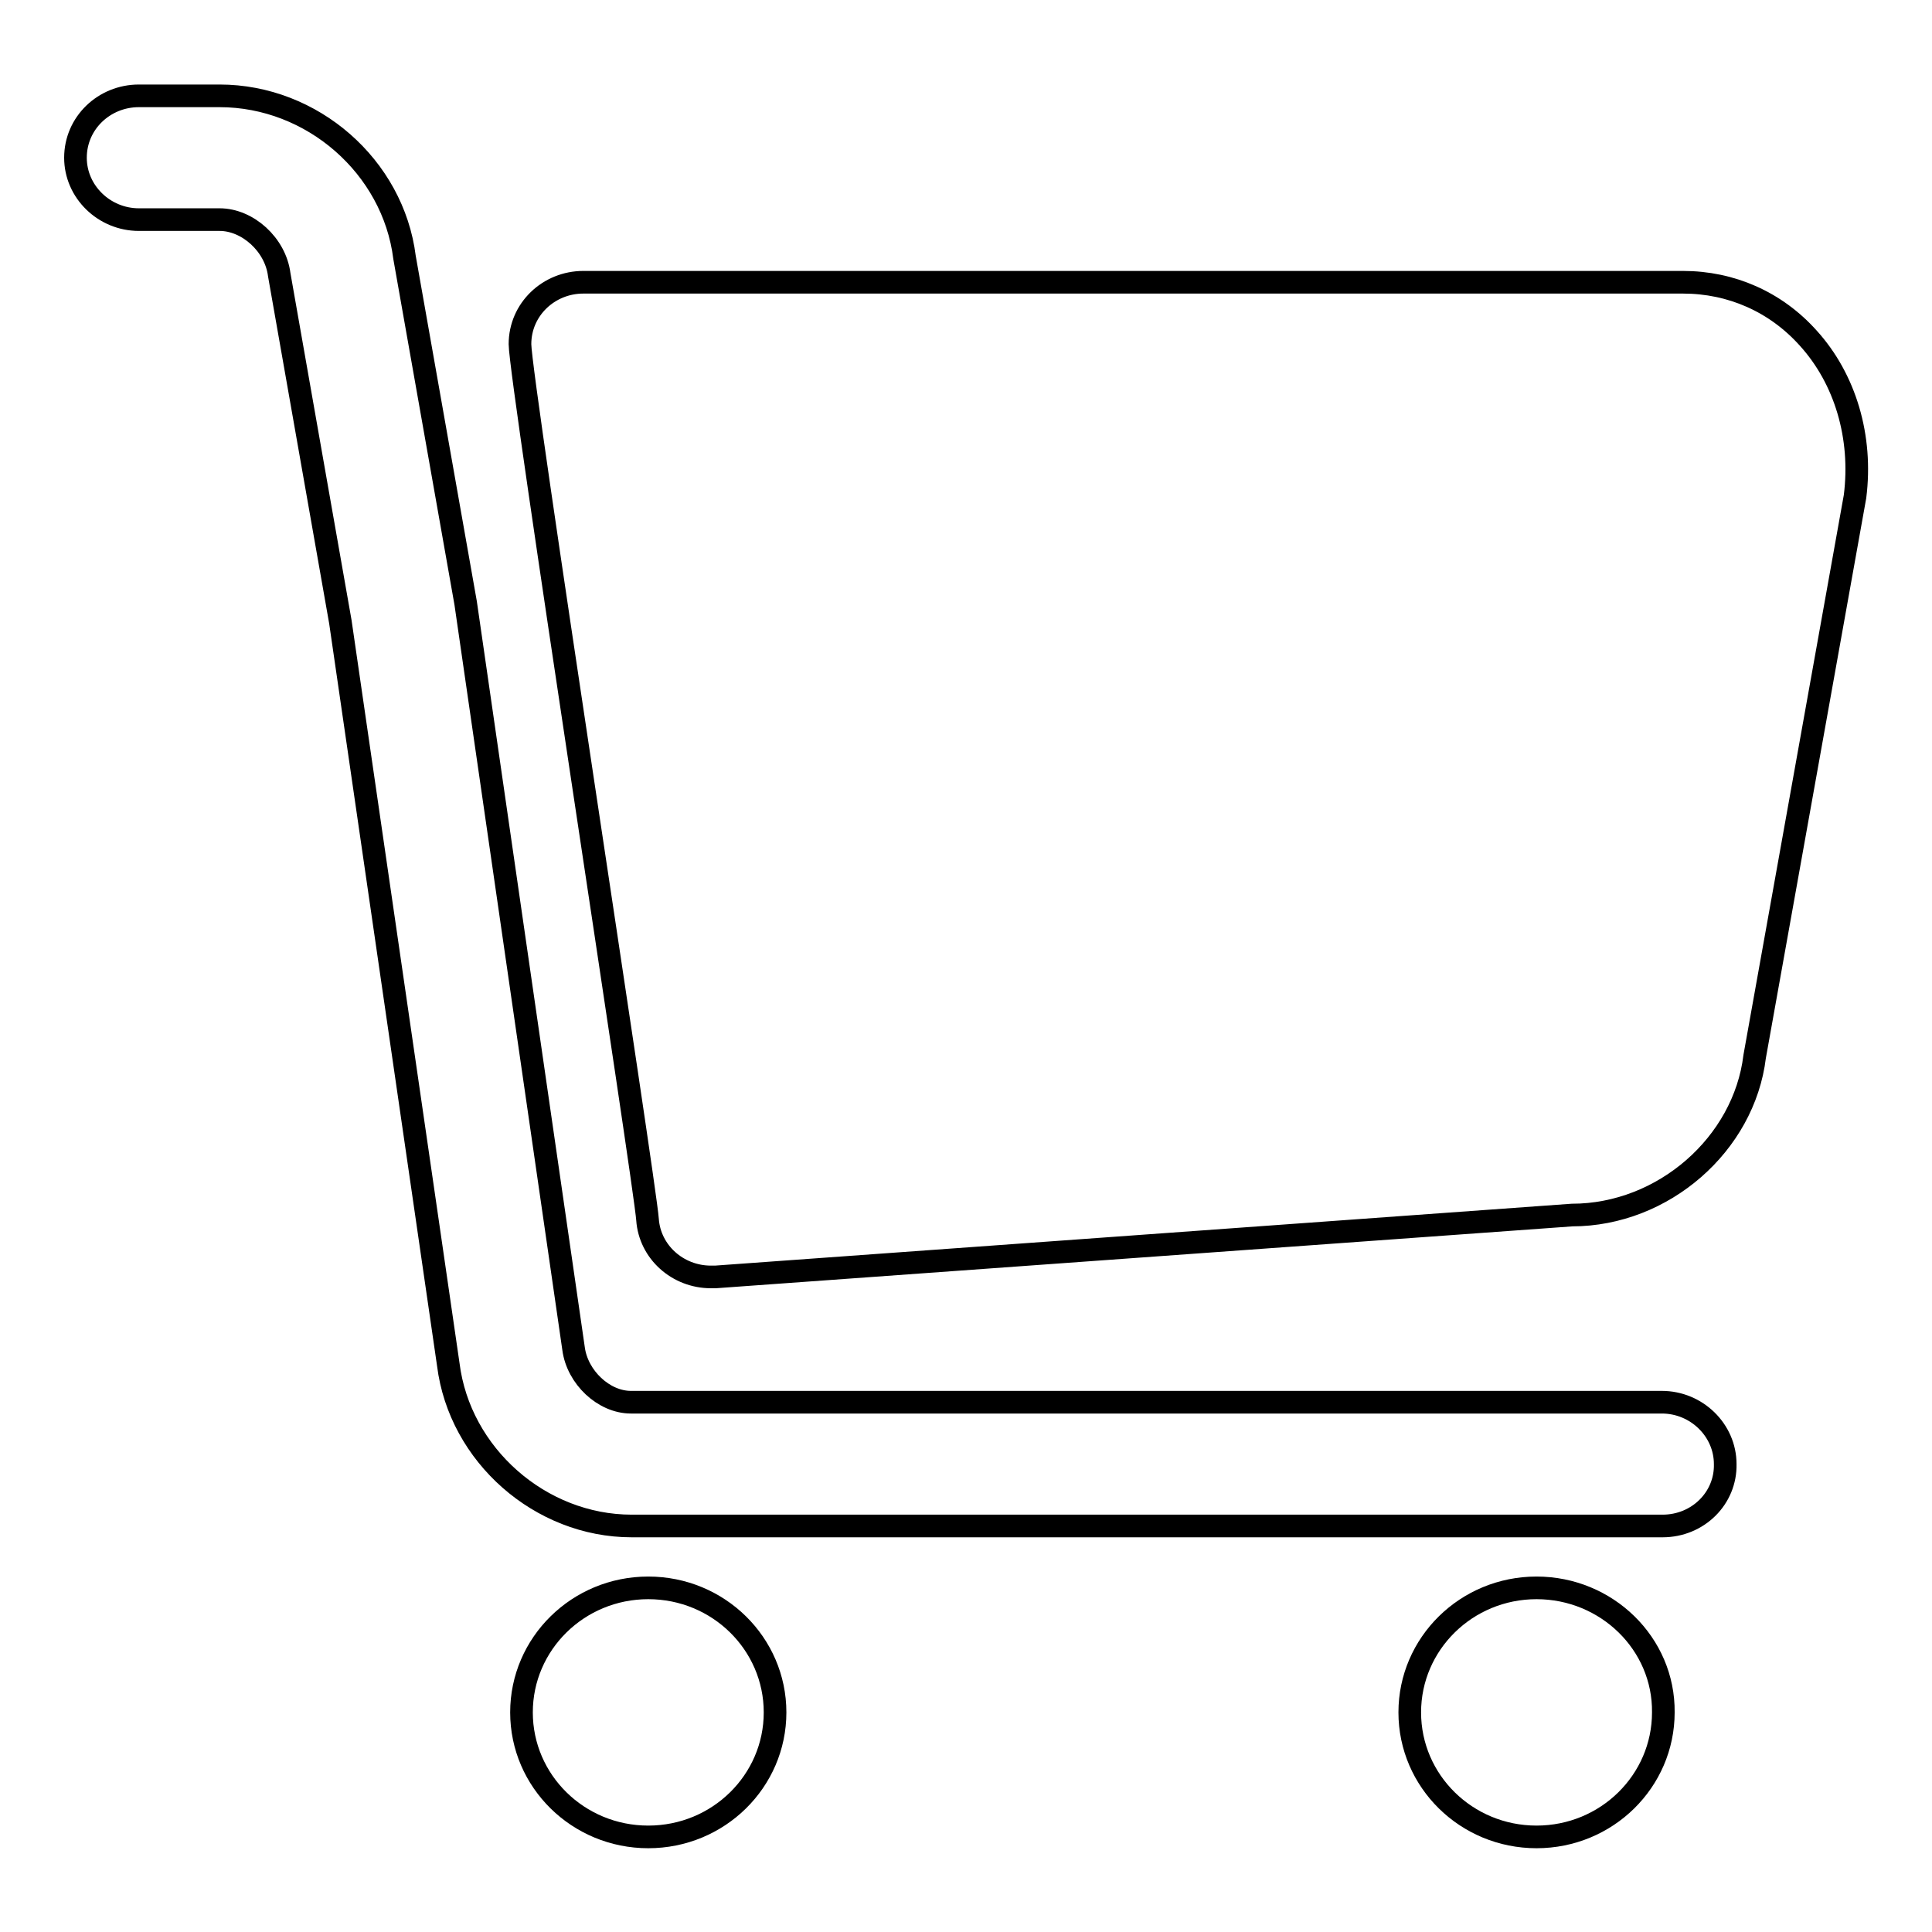 <?xml version="1.0" encoding="utf-8"?>
<!-- Svg Vector Icons : http://www.onlinewebfonts.com/icon -->
<!DOCTYPE svg PUBLIC "-//W3C//DTD SVG 1.1//EN" "http://www.w3.org/Graphics/SVG/1.1/DTD/svg11.dtd">
<svg version="1.1" xmlns="http://www.w3.org/2000/svg" xmlns:xlink="http://www.w3.org/1999/xlink" x="0px" y="0px" viewBox="0 0 256 256" enable-background="new 0 0 256 256" xml:space="preserve">
<g><g><path stroke-width="3" fill-opacity="0" stroke="#000000"  d="M85.9,210.4c-9.3,0-16.8,7.4-16.8,16.5c0,9.1,7.5,16.5,16.8,16.5c9.3,0,16.8-7.4,16.8-16.5C102.7,217.8,95.2,210.4,85.9,210.4L85.9,210.4L85.9,210.4z M203.6,210.4c-9.3,0-16.8,7.4-16.8,16.5c0,9.1,7.5,16.5,16.8,16.5c9.3,0,16.8-7.4,16.8-16.5C220.5,217.8,212.9,210.4,203.6,210.4L203.6,210.4L203.6,210.4z M220.3,202.2H83.7c-12.1,0-22.8-9.4-24.3-21.4L45.1,82.4l-8.1-46c-0.5-4-4.2-7.3-7.9-7.3H18.4c-4.6,0-8.4-3.7-8.4-8.2c0-4.6,3.8-8.2,8.4-8.2h10.7c12.3,0,23,9.4,24.5,21.4l8.1,45.8l14.3,98.8c0.5,3.8,4,7.1,7.6,7.1h136.6c4.6,0,8.4,3.7,8.4,8.2C228.7,198.5,225,202.2,220.3,202.2L220.3,202.2L220.3,202.2z M85.8,161.6c-0.3-4.6-16.9-111.4-16.9-116s3.8-8.2,8.4-8.2h145.7c6.4,0,12.3,2.6,16.6,7.4c4.9,5.4,7.2,13.1,6.2,21L232.5,140c-1.4,11.6-12.1,21-24.2,21l-113.5,8.2c-0.2,0-0.4,0-0.6,0C89.8,169.2,86.1,165.9,85.8,161.6L85.8,161.6z"/></g></g>
</svg>